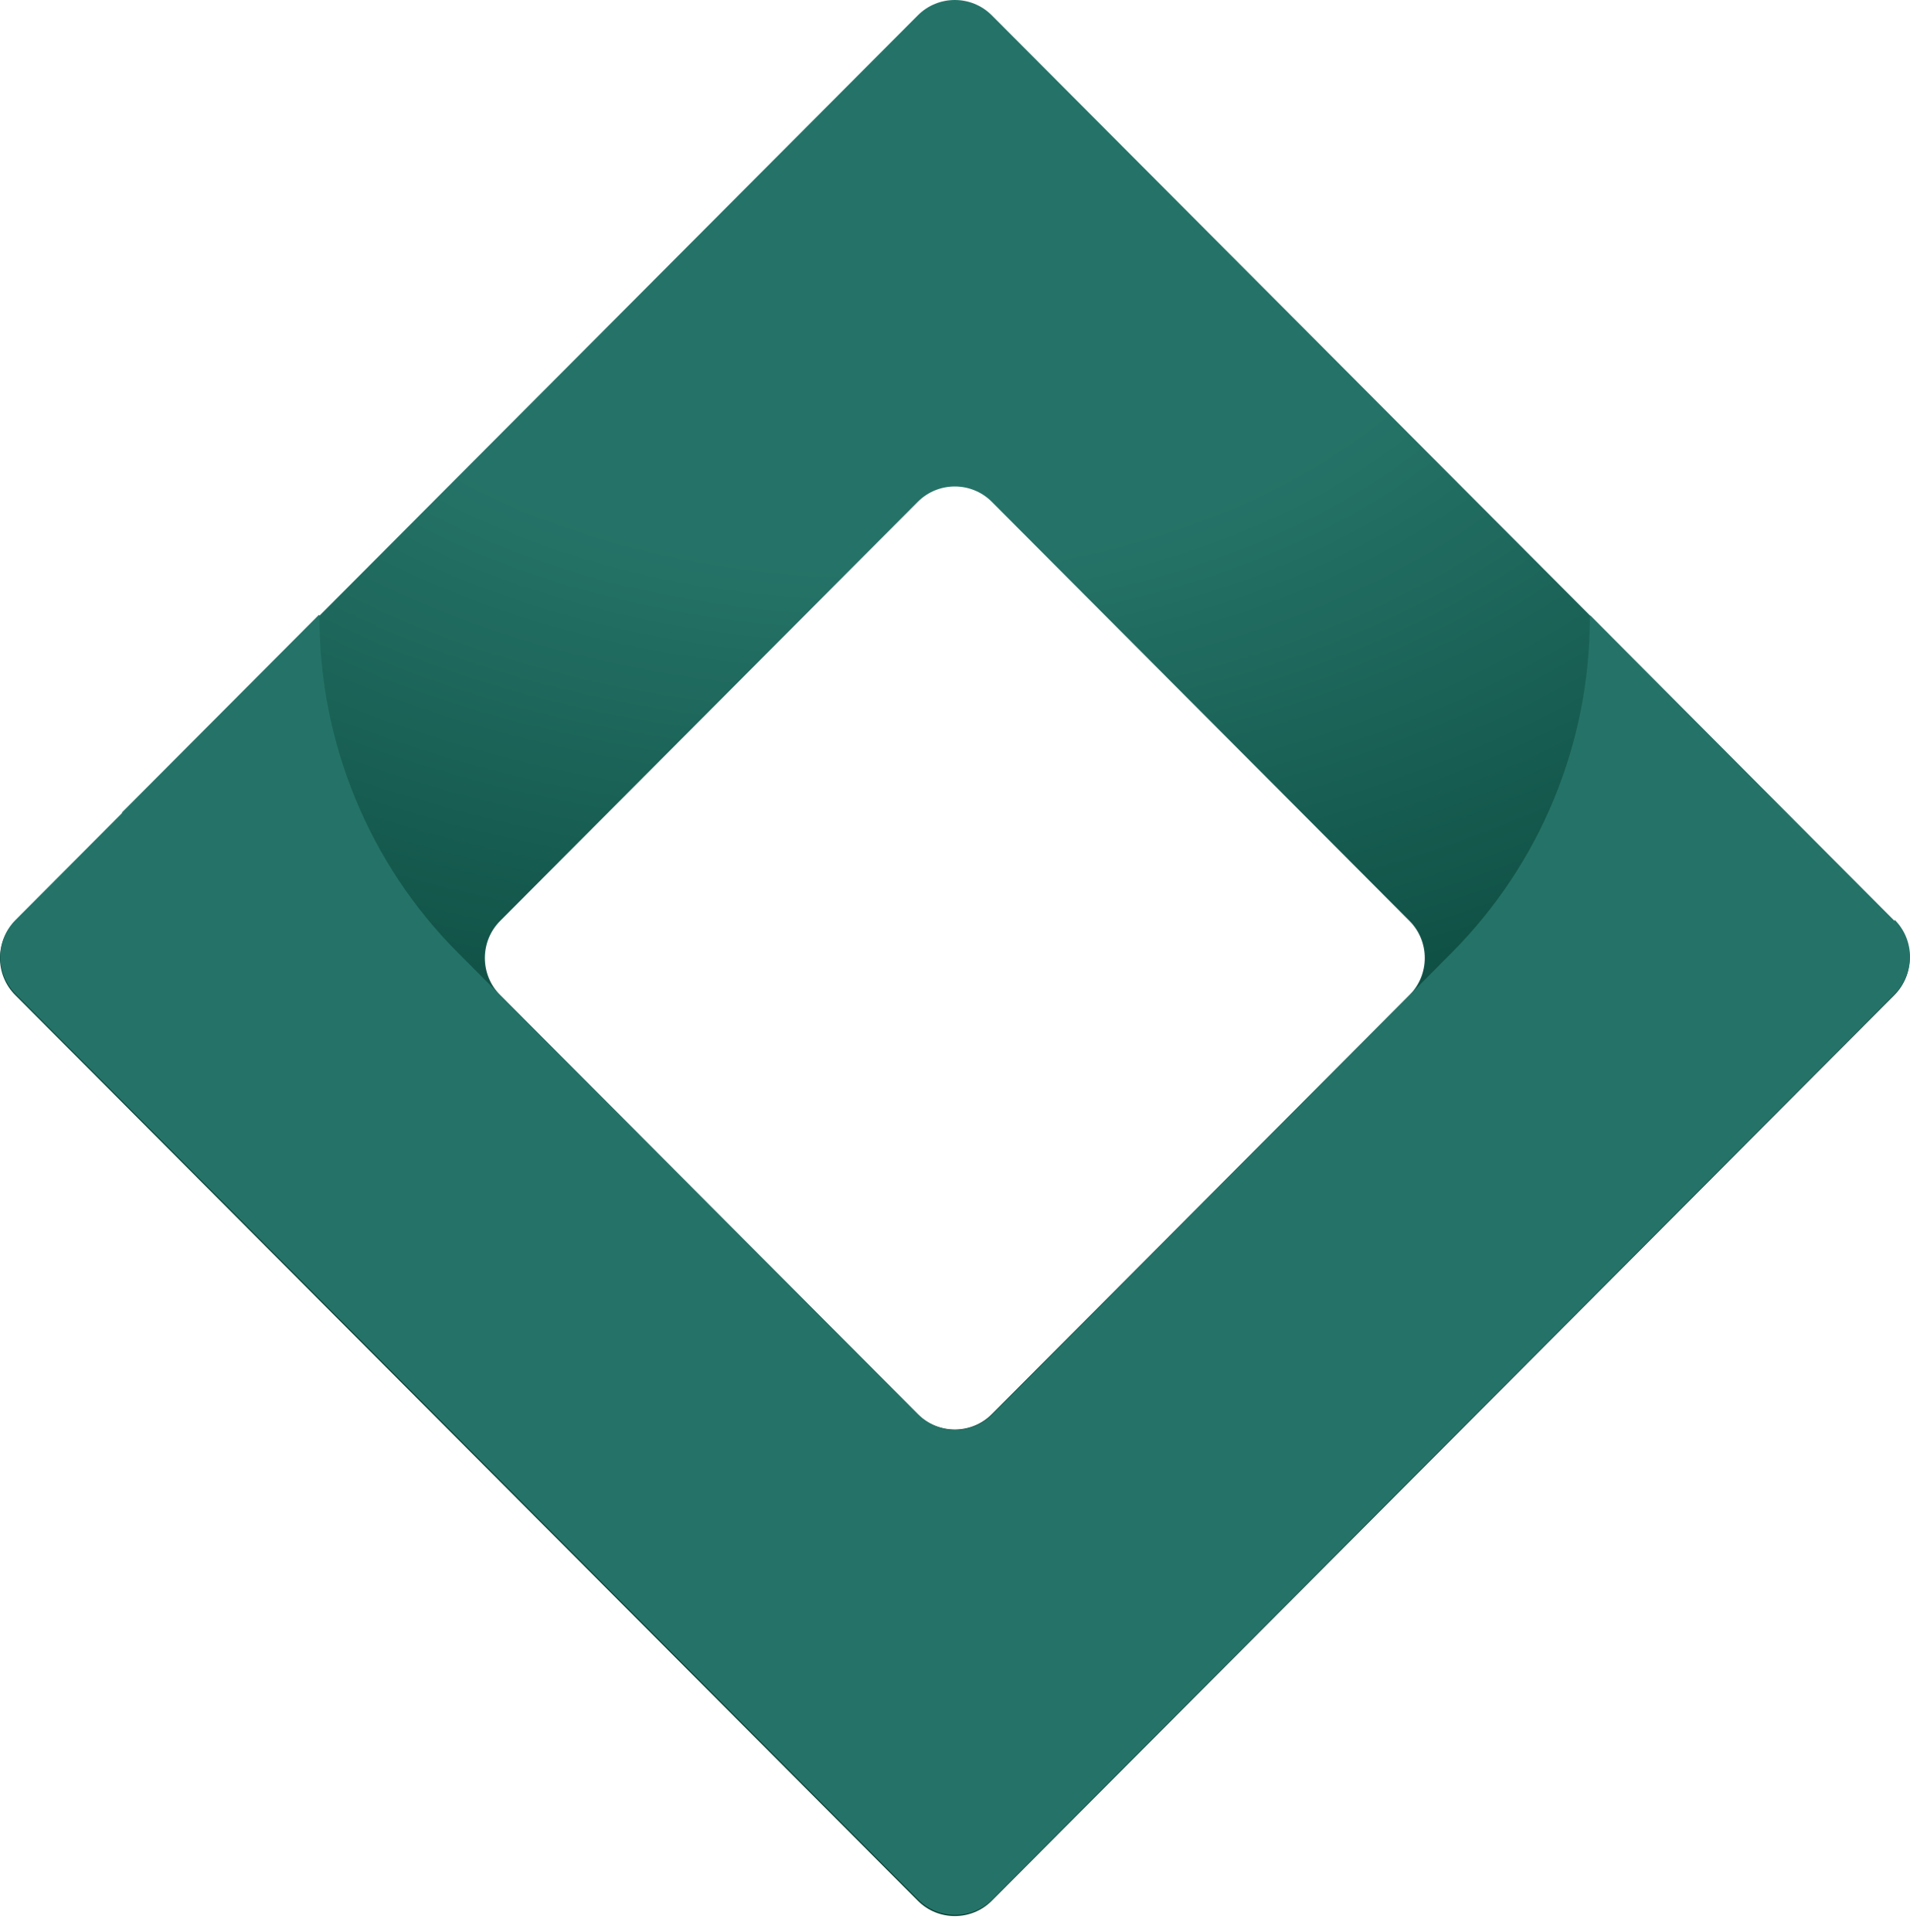 <svg width="90" height="91" viewBox="0 0 90 91" fill="none" xmlns="http://www.w3.org/2000/svg">
<path d="M43.25 89.534L0.719 46.874C-0.24 45.912 -0.24 44.343 0.719 43.381L43.25 0.721C44.209 -0.24 45.774 -0.24 46.733 0.721L89.264 43.381C90.223 44.343 90.223 45.912 89.264 46.874L46.733 89.534C45.774 90.496 44.209 90.496 43.25 89.534ZM23.566 46.874L43.25 66.618C44.209 67.58 45.774 67.58 46.733 66.618L66.417 46.874C67.376 45.912 67.376 44.343 66.417 43.381L46.733 23.637C45.774 22.676 44.209 22.676 43.25 23.637L23.566 43.381C22.607 44.343 22.607 45.912 23.566 46.874Z" fill="url(#paint0_radial_104_2623)"/>
<path d="M89.264 43.381L84.217 38.319L74.947 29.004H74.913V29.122C74.913 35.028 72.575 40.681 68.419 44.866C61.202 52.123 53.967 59.379 46.75 66.635C45.791 67.597 44.226 67.597 43.267 66.635L21.564 44.866C17.392 40.681 15.053 34.995 15.053 29.072C15.053 29.038 15.053 29.004 15.053 28.97H15.02L5.75 38.268V38.302L0.736 43.331C-0.223 44.293 -0.223 45.862 0.736 46.824L43.267 89.484C44.226 90.445 45.791 90.445 46.75 89.484L89.281 46.824C90.24 45.862 90.24 44.293 89.281 43.331L89.264 43.381Z" fill="#257368"/>
<defs>
<radialGradient id="paint0_radial_104_2623" cx="0" cy="0" r="1" gradientUnits="userSpaceOnUse" gradientTransform="translate(41.176 7.353) rotate(90) scale(56.548 88.512)">
<stop stop-color="#257368"/>
<stop offset="0.34" stop-color="#257368"/>
<stop offset="1" stop-color="#023A2E"/>
</radialGradient>
</defs>
</svg>
